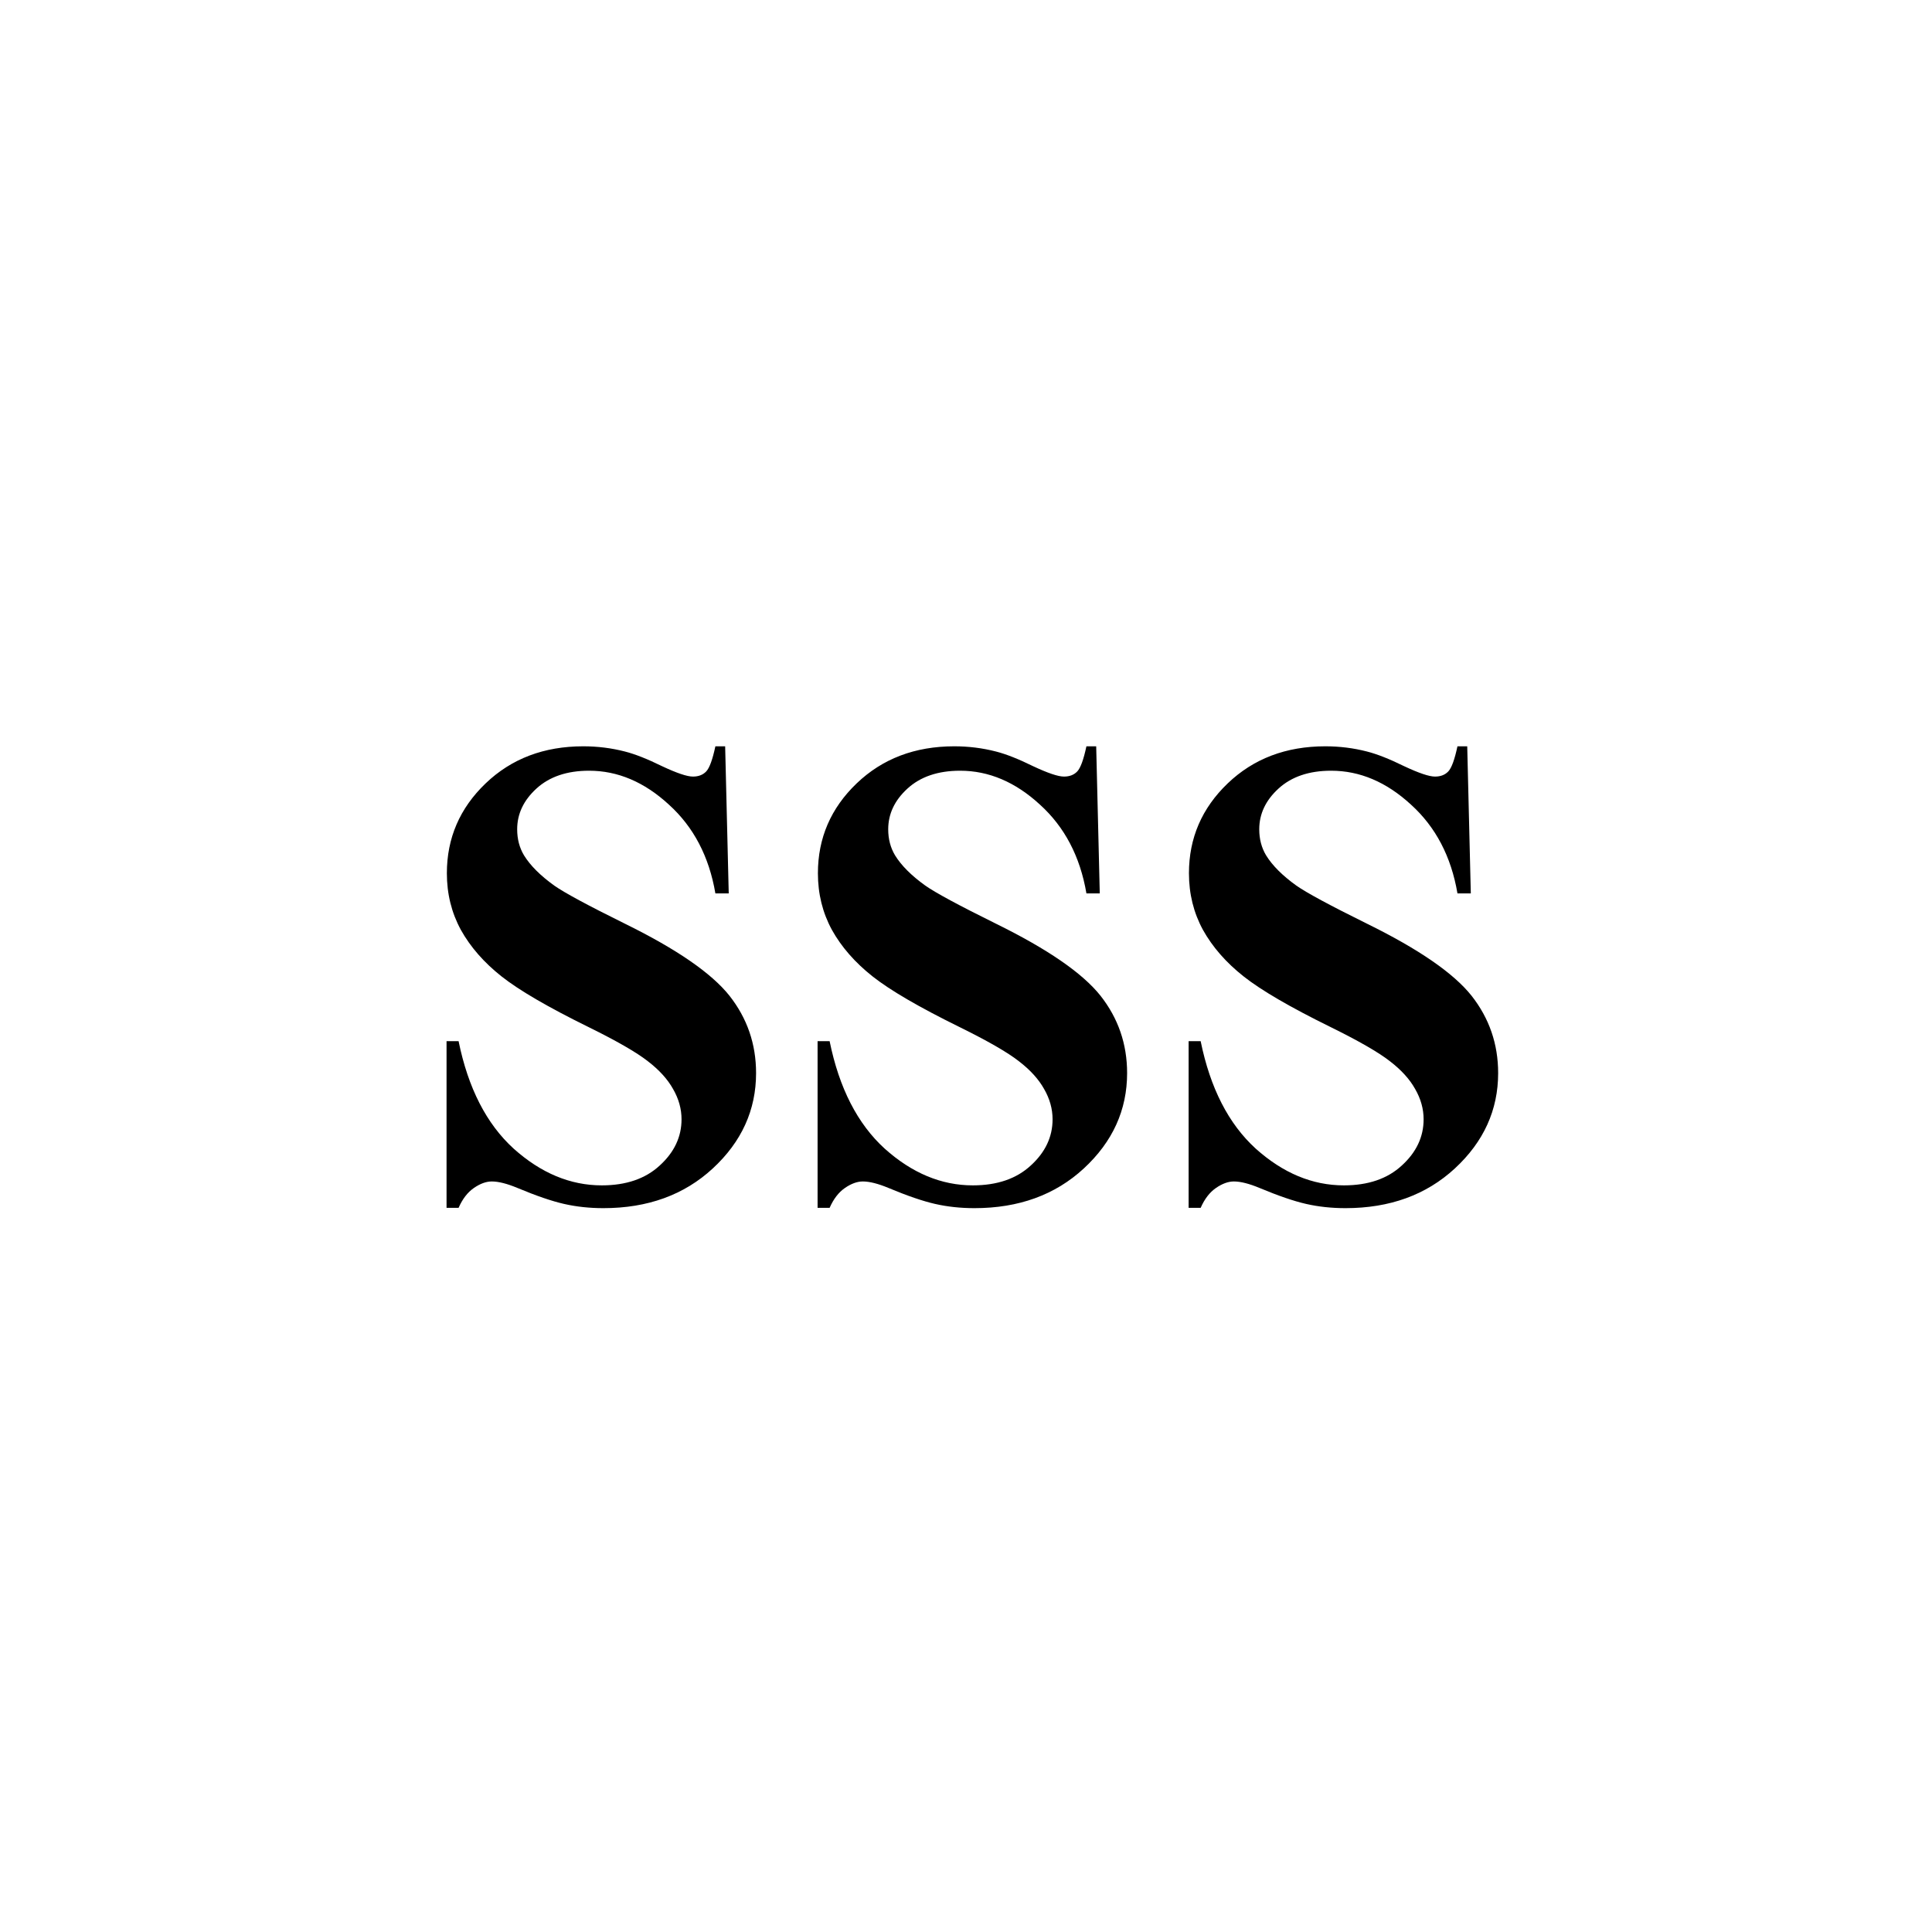 <svg width="371" height="371" viewBox="0 0 371 371" fill="none" xmlns="http://www.w3.org/2000/svg">
<rect width="371" height="371" fill="white"/>
<path d="M139.25 143.312L139.938 171.562H137.375C136.167 164.479 133.188 158.792 128.438 154.5C123.729 150.167 118.625 148 113.125 148C108.875 148 105.5 149.146 103 151.438C100.542 153.688 99.312 156.292 99.312 159.25C99.312 161.125 99.75 162.792 100.625 164.25C101.833 166.208 103.771 168.146 106.438 170.062C108.396 171.438 112.917 173.875 120 177.375C129.917 182.25 136.604 186.854 140.062 191.188C143.479 195.521 145.188 200.479 145.188 206.062C145.188 213.146 142.417 219.25 136.875 224.375C131.375 229.458 124.375 232 115.875 232C113.208 232 110.688 231.729 108.312 231.188C105.938 230.646 102.958 229.625 99.375 228.125C97.375 227.292 95.729 226.875 94.438 226.875C93.354 226.875 92.208 227.292 91 228.125C89.792 228.958 88.812 230.229 88.062 231.938H85.75V199.938H88.062C89.896 208.938 93.417 215.812 98.625 220.562C103.875 225.271 109.521 227.625 115.562 227.625C120.229 227.625 123.938 226.354 126.688 223.812C129.479 221.271 130.875 218.312 130.875 214.938C130.875 212.938 130.333 211 129.25 209.125C128.208 207.25 126.604 205.479 124.438 203.812C122.271 202.104 118.438 199.896 112.938 197.188C105.229 193.396 99.688 190.167 96.312 187.5C92.938 184.833 90.333 181.854 88.5 178.562C86.708 175.271 85.812 171.646 85.812 167.688C85.812 160.938 88.292 155.188 93.25 150.438C98.208 145.688 104.458 143.312 112 143.312C114.75 143.312 117.417 143.646 120 144.312C121.958 144.812 124.333 145.75 127.125 147.125C129.958 148.458 131.938 149.125 133.062 149.125C134.146 149.125 135 148.792 135.625 148.125C136.25 147.458 136.833 145.854 137.375 143.312H139.25ZM210.5 143.312L211.188 171.562H208.625C207.417 164.479 204.438 158.792 199.688 154.5C194.979 150.167 189.875 148 184.375 148C180.125 148 176.75 149.146 174.25 151.438C171.792 153.688 170.562 156.292 170.562 159.25C170.562 161.125 171 162.792 171.875 164.25C173.083 166.208 175.021 168.146 177.688 170.062C179.646 171.438 184.167 173.875 191.25 177.375C201.167 182.25 207.854 186.854 211.312 191.188C214.729 195.521 216.438 200.479 216.438 206.062C216.438 213.146 213.667 219.25 208.125 224.375C202.625 229.458 195.625 232 187.125 232C184.458 232 181.938 231.729 179.562 231.188C177.188 230.646 174.208 229.625 170.625 228.125C168.625 227.292 166.979 226.875 165.688 226.875C164.604 226.875 163.458 227.292 162.25 228.125C161.042 228.958 160.062 230.229 159.312 231.938H157V199.938H159.312C161.146 208.938 164.667 215.812 169.875 220.562C175.125 225.271 180.771 227.625 186.812 227.625C191.479 227.625 195.188 226.354 197.938 223.812C200.729 221.271 202.125 218.312 202.125 214.938C202.125 212.938 201.583 211 200.5 209.125C199.458 207.25 197.854 205.479 195.688 203.812C193.521 202.104 189.688 199.896 184.188 197.188C176.479 193.396 170.938 190.167 167.562 187.5C164.188 184.833 161.583 181.854 159.75 178.562C157.958 175.271 157.062 171.646 157.062 167.688C157.062 160.938 159.542 155.188 164.5 150.438C169.458 145.688 175.708 143.312 183.25 143.312C186 143.312 188.667 143.646 191.25 144.312C193.208 144.812 195.583 145.75 198.375 147.125C201.208 148.458 203.188 149.125 204.312 149.125C205.396 149.125 206.25 148.792 206.875 148.125C207.5 147.458 208.083 145.854 208.625 143.312H210.5ZM281.75 143.312L282.438 171.562H279.875C278.667 164.479 275.688 158.792 270.938 154.5C266.229 150.167 261.125 148 255.625 148C251.375 148 248 149.146 245.5 151.438C243.042 153.688 241.812 156.292 241.812 159.25C241.812 161.125 242.25 162.792 243.125 164.25C244.333 166.208 246.271 168.146 248.938 170.062C250.896 171.438 255.417 173.875 262.5 177.375C272.417 182.25 279.104 186.854 282.562 191.188C285.979 195.521 287.688 200.479 287.688 206.062C287.688 213.146 284.917 219.25 279.375 224.375C273.875 229.458 266.875 232 258.375 232C255.708 232 253.188 231.729 250.812 231.188C248.438 230.646 245.458 229.625 241.875 228.125C239.875 227.292 238.229 226.875 236.938 226.875C235.854 226.875 234.708 227.292 233.5 228.125C232.292 228.958 231.312 230.229 230.562 231.938H228.25V199.938H230.562C232.396 208.938 235.917 215.812 241.125 220.562C246.375 225.271 252.021 227.625 258.062 227.625C262.729 227.625 266.438 226.354 269.188 223.812C271.979 221.271 273.375 218.312 273.375 214.938C273.375 212.938 272.833 211 271.75 209.125C270.708 207.25 269.104 205.479 266.938 203.812C264.771 202.104 260.938 199.896 255.438 197.188C247.729 193.396 242.188 190.167 238.812 187.5C235.438 184.833 232.833 181.854 231 178.562C229.208 175.271 228.312 171.646 228.312 167.688C228.312 160.938 230.792 155.188 235.75 150.438C240.708 145.688 246.958 143.312 254.5 143.312C257.25 143.312 259.917 143.646 262.5 144.312C264.458 144.812 266.833 145.75 269.625 147.125C272.458 148.458 274.438 149.125 275.562 149.125C276.646 149.125 277.5 148.792 278.125 148.125C278.75 147.458 279.333 145.854 279.875 143.312H281.75Z" fill="black"/>
</svg>
